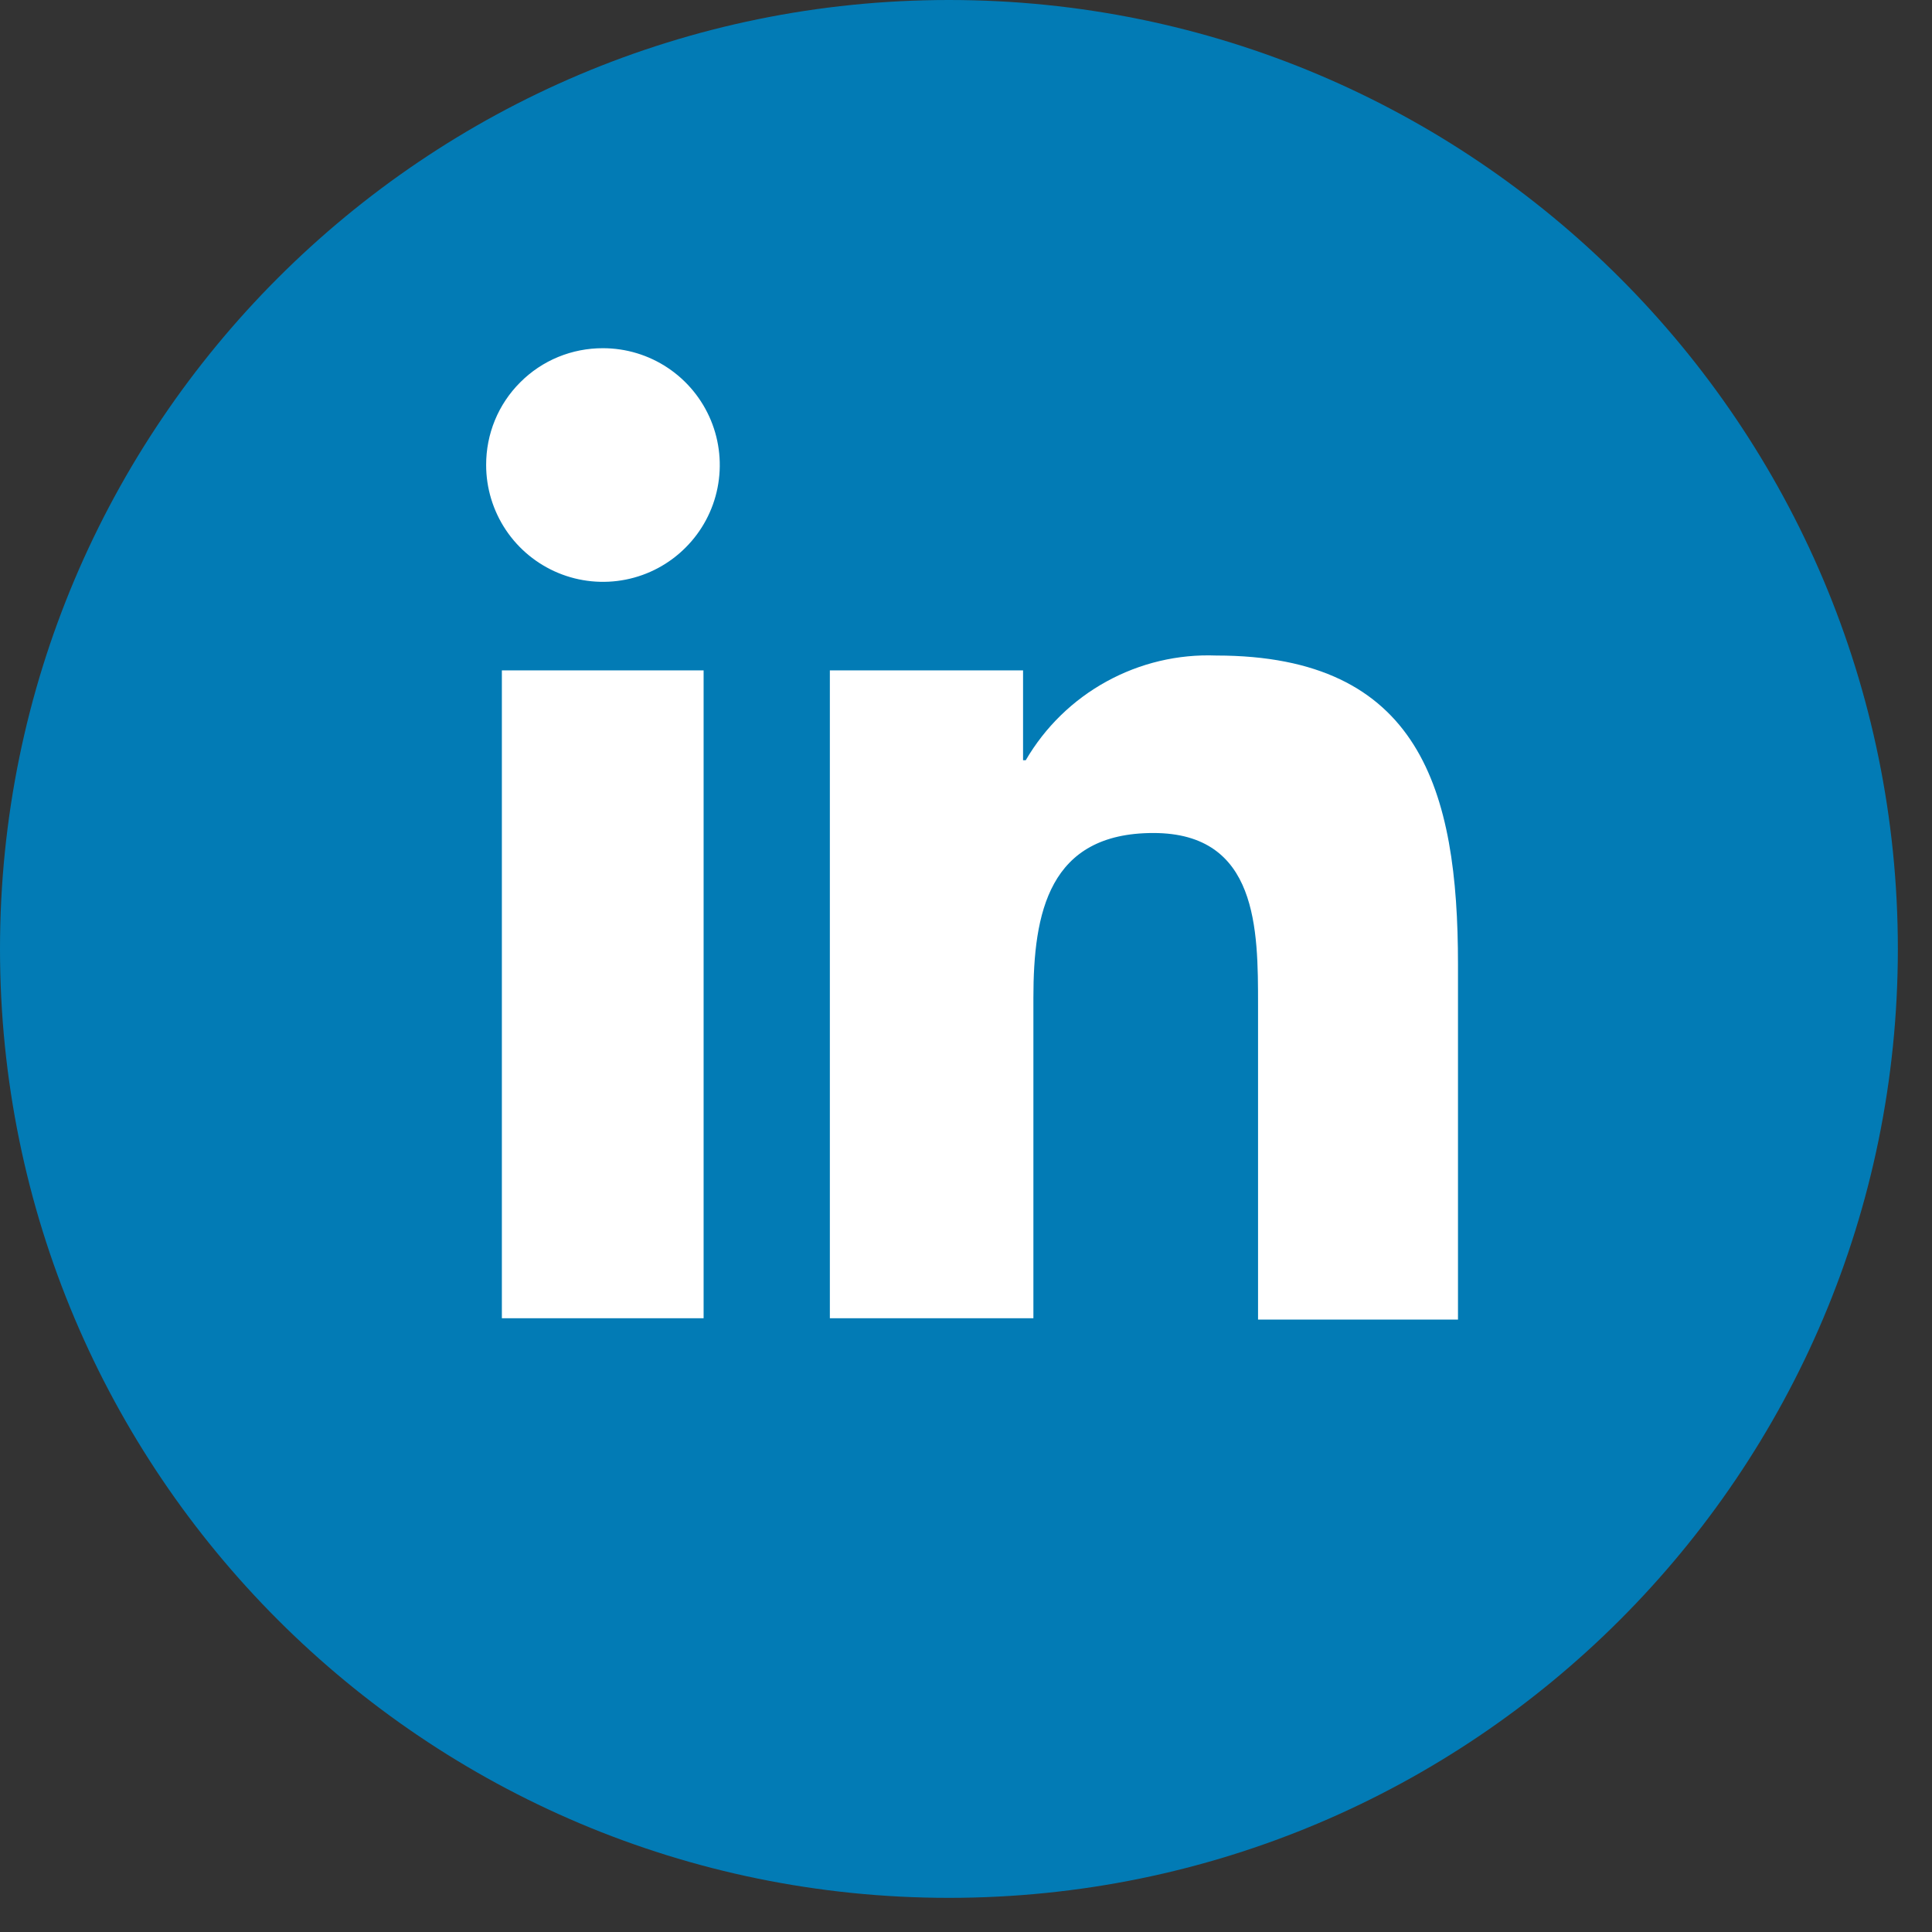<?xml version="1.0"?>
<svg xmlns="http://www.w3.org/2000/svg" width="43" height="43" viewBox="0 0 43 43" fill="none">
  <rect x="0" y="0" width="43" height="43" fill="#333333" stroke="none"/>
  <g clip-path="url(#clip0_109_191)">
    <path d="M21.12 42.24C32.784 42.24 42.24 32.784 42.24 21.12C42.24 9.456 32.784 0 21.12 0C9.456 0 0 9.456 0 21.12C0 32.784 9.456 42.24 21.12 42.24Z" fill="#027BB5"/>
    <path d="M11.17 14.92H15.66V29.34H11.17V14.92zM13.42 7.75C13.934 7.75 14.437 7.902 14.864 8.188 15.292 8.474 15.625 8.88 15.822 9.355 16.019 9.83 16.07 10.353 15.97 10.857 15.87 11.362 15.622 11.825 15.258 12.188 14.895 12.552 14.432 12.8 13.927 12.9 13.423 13 12.9 12.949 12.425 12.752 11.95 12.555 11.544 12.222 11.258 11.794 10.973 11.367 10.82 10.864 10.82 10.35 10.819 10.008 10.885 9.669 11.015 9.353 11.145 9.037 11.337 8.75 11.579 8.509 11.82 8.267 12.107 8.075 12.423 7.945 12.739 7.815 13.078 7.749 13.42 7.75zM18.47 14.92H22.77V16.92H22.83C23.259 16.184 23.88 15.578 24.627 15.168 25.374 14.757 26.218 14.557 27.07 14.59 31.61 14.59 32.45 17.59 32.45 21.46V29.37H28V22.37C28 20.69 28 18.54 25.67 18.54 23.34 18.54 23 20.32 23 22.21V29.34H18.47V14.92z" fill="#fff"/>
  </g>
  <defs>
    <clipPath id="clip0_109_191">
      <path fill="#fff" d="M0 0H42.24V42.24H0z"/>
    </clipPath>
  </defs>
</svg>
